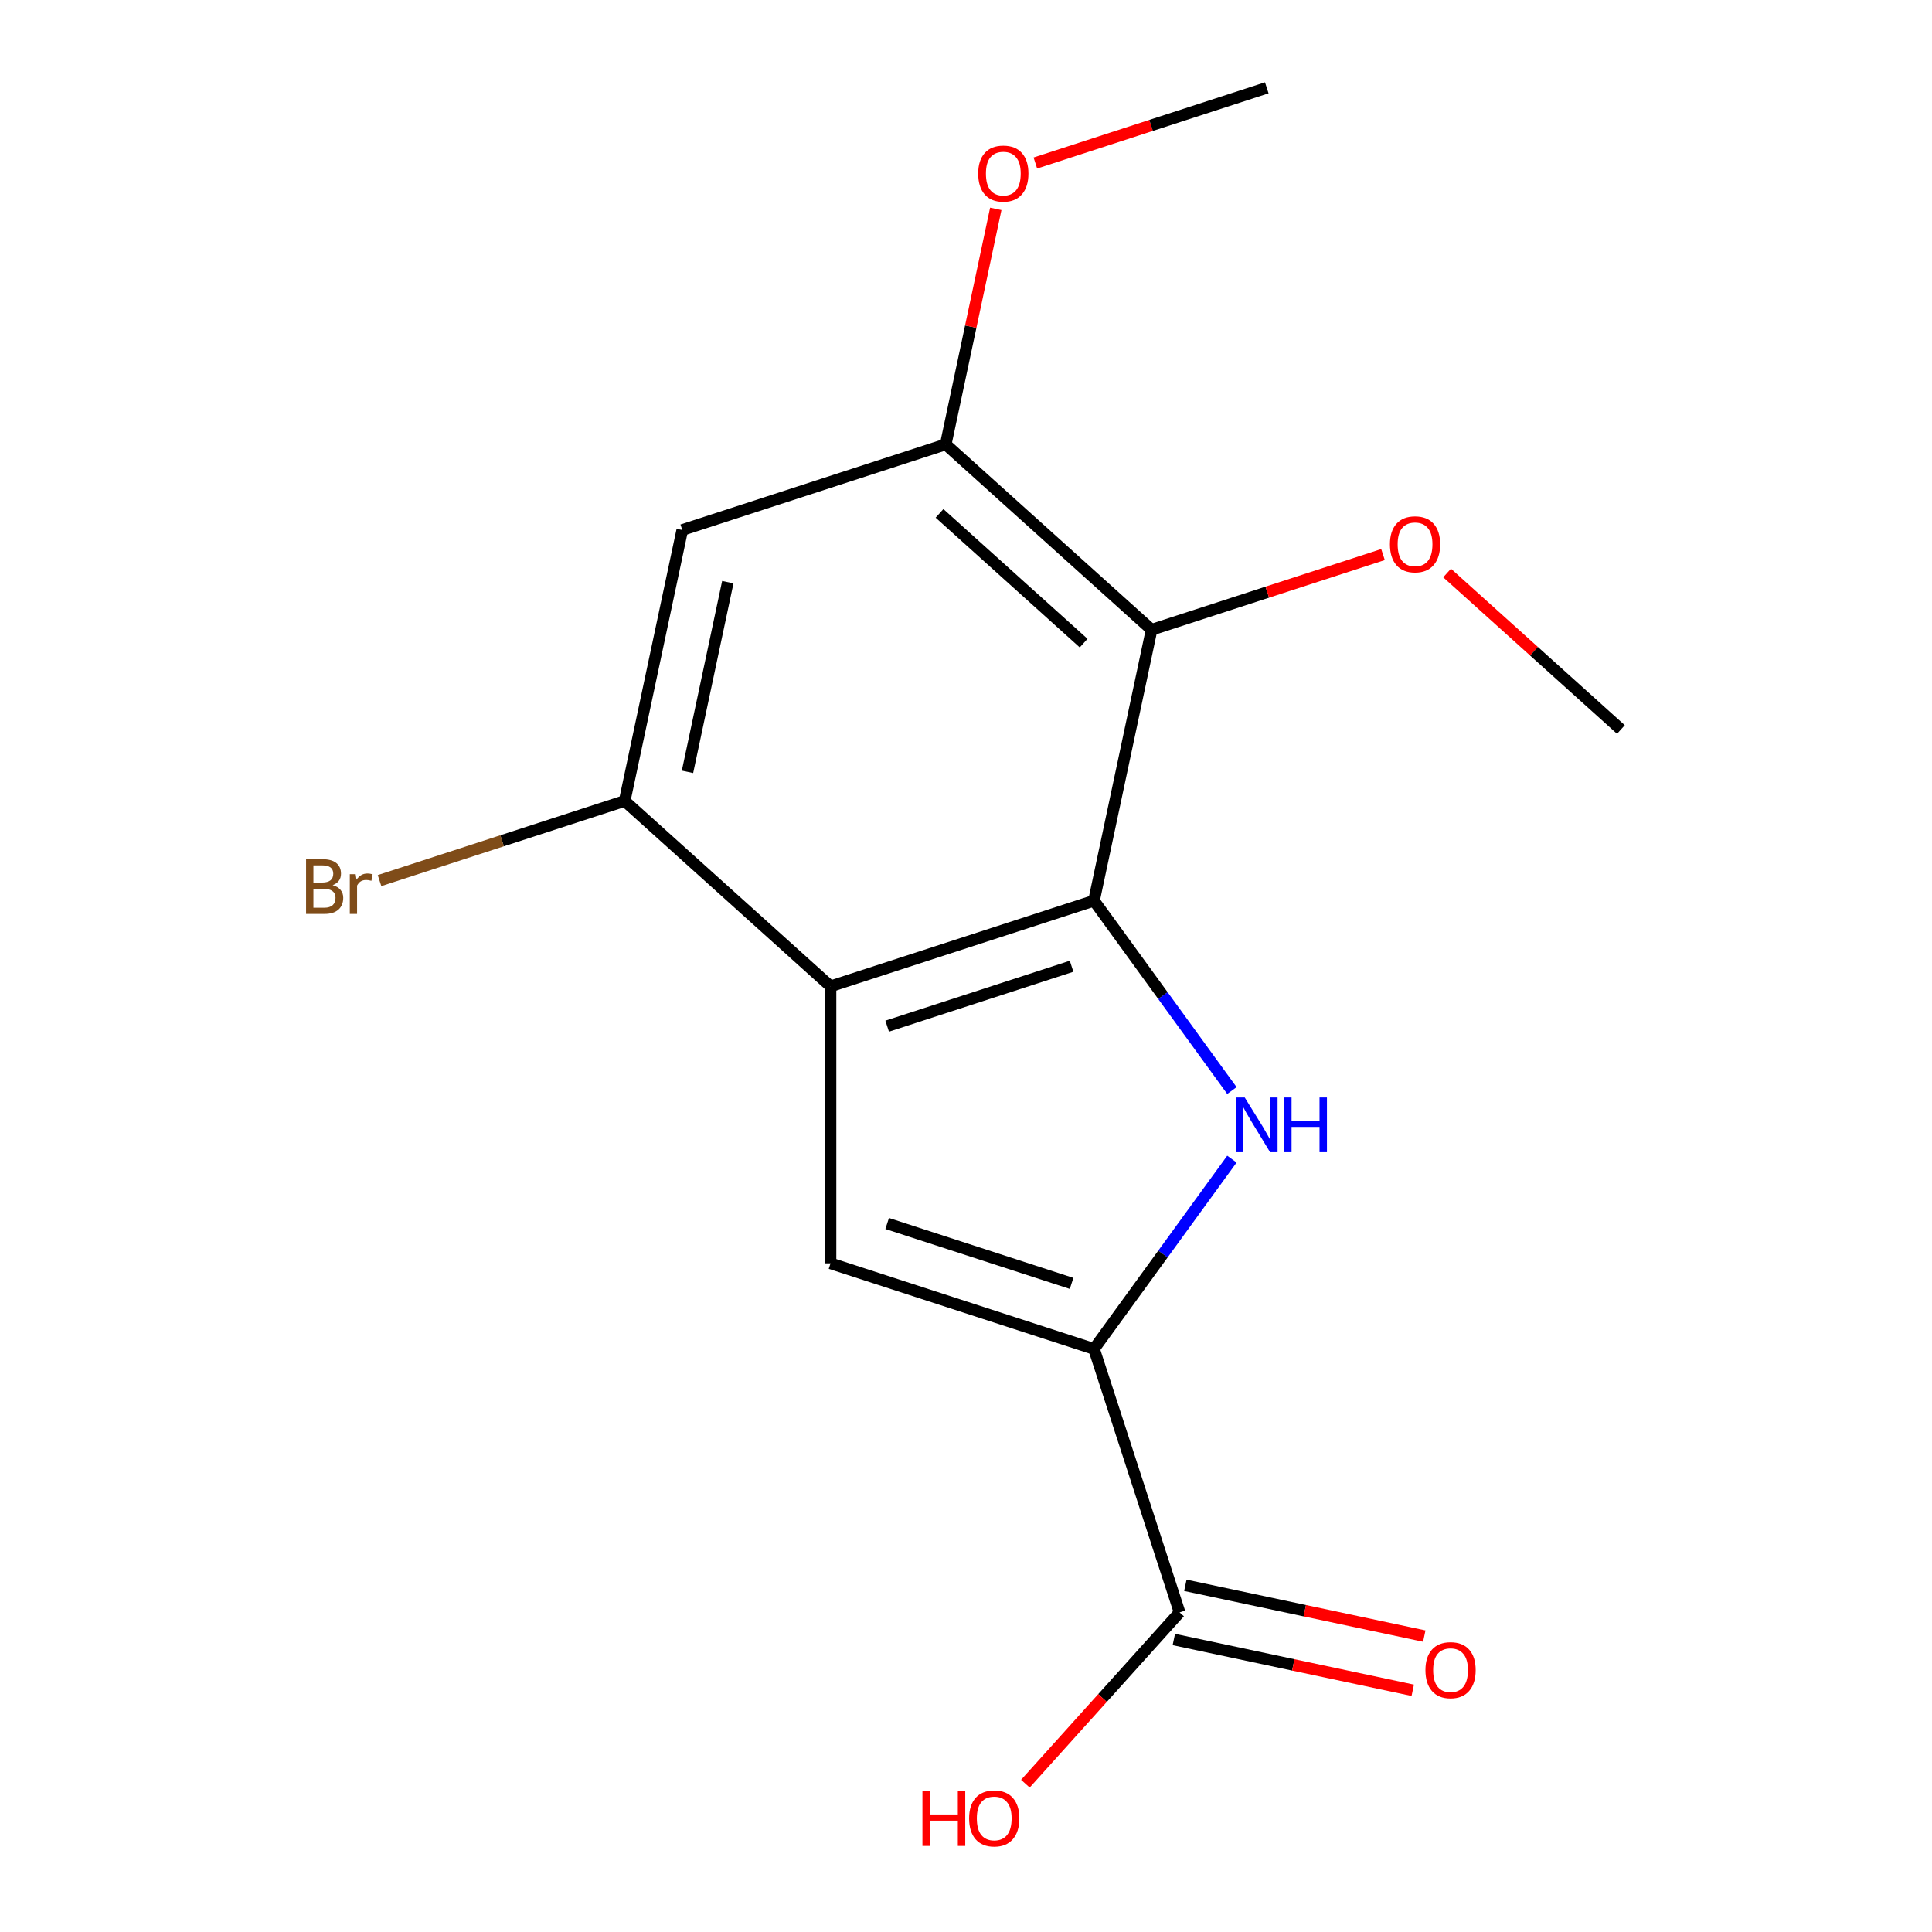 <?xml version='1.0' encoding='iso-8859-1'?>
<svg version='1.1' baseProfile='full'
              xmlns='http://www.w3.org/2000/svg'
                      xmlns:rdkit='http://www.rdkit.org/xml'
                      xmlns:xlink='http://www.w3.org/1999/xlink'
                  xml:space='preserve'
width='1000px' height='1000px' viewBox='0 0 1000 1000'>
<!-- END OF HEADER -->
<rect style='opacity:1.0;fill:#FFFFFF;stroke:none' width='1000' height='1000' x='0' y='0'> </rect>
<path class='bond-0' d='M 566.248,466.208 L 601.941,515.335' style='fill:none;fill-rule:evenodd;stroke:#000000;stroke-width:6px;stroke-linecap:butt;stroke-linejoin:miter;stroke-opacity:1' />
<path class='bond-0' d='M 601.941,515.335 L 637.635,564.463' style='fill:none;fill-rule:evenodd;stroke:#0000FF;stroke-width:6px;stroke-linecap:butt;stroke-linejoin:miter;stroke-opacity:1' />
<path class='bond-1' d='M 566.248,466.208 L 429.881,510.516' style='fill:none;fill-rule:evenodd;stroke:#000000;stroke-width:6px;stroke-linecap:butt;stroke-linejoin:miter;stroke-opacity:1' />
<path class='bond-1' d='M 554.654,500.127 L 459.198,531.143' style='fill:none;fill-rule:evenodd;stroke:#000000;stroke-width:6px;stroke-linecap:butt;stroke-linejoin:miter;stroke-opacity:1' />
<path class='bond-4' d='M 566.248,466.208 L 596.059,325.957' style='fill:none;fill-rule:evenodd;stroke:#000000;stroke-width:6px;stroke-linecap:butt;stroke-linejoin:miter;stroke-opacity:1' />
<path class='bond-2' d='M 637.635,599.953 L 601.941,649.08' style='fill:none;fill-rule:evenodd;stroke:#0000FF;stroke-width:6px;stroke-linecap:butt;stroke-linejoin:miter;stroke-opacity:1' />
<path class='bond-2' d='M 601.941,649.08 L 566.248,698.208' style='fill:none;fill-rule:evenodd;stroke:#000000;stroke-width:6px;stroke-linecap:butt;stroke-linejoin:miter;stroke-opacity:1' />
<path class='bond-3' d='M 429.881,510.516 L 429.881,653.9' style='fill:none;fill-rule:evenodd;stroke:#000000;stroke-width:6px;stroke-linecap:butt;stroke-linejoin:miter;stroke-opacity:1' />
<path class='bond-5' d='M 429.881,510.516 L 323.326,414.573' style='fill:none;fill-rule:evenodd;stroke:#000000;stroke-width:6px;stroke-linecap:butt;stroke-linejoin:miter;stroke-opacity:1' />
<path class='bond-7' d='M 566.248,698.208 L 610.556,834.575' style='fill:none;fill-rule:evenodd;stroke:#000000;stroke-width:6px;stroke-linecap:butt;stroke-linejoin:miter;stroke-opacity:1' />
<path class='bond-16' d='M 566.248,698.208 L 429.881,653.9' style='fill:none;fill-rule:evenodd;stroke:#000000;stroke-width:6px;stroke-linecap:butt;stroke-linejoin:miter;stroke-opacity:1' />
<path class='bond-16' d='M 554.654,664.289 L 459.198,633.273' style='fill:none;fill-rule:evenodd;stroke:#000000;stroke-width:6px;stroke-linecap:butt;stroke-linejoin:miter;stroke-opacity:1' />
<path class='bond-6' d='M 596.059,325.957 L 489.504,230.014' style='fill:none;fill-rule:evenodd;stroke:#000000;stroke-width:6px;stroke-linecap:butt;stroke-linejoin:miter;stroke-opacity:1' />
<path class='bond-6' d='M 560.887,332.876 L 486.298,265.716' style='fill:none;fill-rule:evenodd;stroke:#000000;stroke-width:6px;stroke-linecap:butt;stroke-linejoin:miter;stroke-opacity:1' />
<path class='bond-11' d='M 596.059,325.957 L 655.95,306.497' style='fill:none;fill-rule:evenodd;stroke:#000000;stroke-width:6px;stroke-linecap:butt;stroke-linejoin:miter;stroke-opacity:1' />
<path class='bond-11' d='M 655.95,306.497 L 715.841,287.037' style='fill:none;fill-rule:evenodd;stroke:#FF0000;stroke-width:6px;stroke-linecap:butt;stroke-linejoin:miter;stroke-opacity:1' />
<path class='bond-10' d='M 323.326,414.573 L 259.885,435.186' style='fill:none;fill-rule:evenodd;stroke:#000000;stroke-width:6px;stroke-linecap:butt;stroke-linejoin:miter;stroke-opacity:1' />
<path class='bond-10' d='M 259.885,435.186 L 196.444,455.799' style='fill:none;fill-rule:evenodd;stroke:#7F4C19;stroke-width:6px;stroke-linecap:butt;stroke-linejoin:miter;stroke-opacity:1' />
<path class='bond-17' d='M 323.326,414.573 L 353.137,274.322' style='fill:none;fill-rule:evenodd;stroke:#000000;stroke-width:6px;stroke-linecap:butt;stroke-linejoin:miter;stroke-opacity:1' />
<path class='bond-17' d='M 355.848,399.498 L 376.715,301.322' style='fill:none;fill-rule:evenodd;stroke:#000000;stroke-width:6px;stroke-linecap:butt;stroke-linejoin:miter;stroke-opacity:1' />
<path class='bond-8' d='M 489.504,230.014 L 353.137,274.322' style='fill:none;fill-rule:evenodd;stroke:#000000;stroke-width:6px;stroke-linecap:butt;stroke-linejoin:miter;stroke-opacity:1' />
<path class='bond-13' d='M 489.504,230.014 L 502.46,169.061' style='fill:none;fill-rule:evenodd;stroke:#000000;stroke-width:6px;stroke-linecap:butt;stroke-linejoin:miter;stroke-opacity:1' />
<path class='bond-13' d='M 502.46,169.061 L 515.416,108.107' style='fill:none;fill-rule:evenodd;stroke:#FF0000;stroke-width:6px;stroke-linecap:butt;stroke-linejoin:miter;stroke-opacity:1' />
<path class='bond-9' d='M 607.575,848.6 L 669.408,861.743' style='fill:none;fill-rule:evenodd;stroke:#000000;stroke-width:6px;stroke-linecap:butt;stroke-linejoin:miter;stroke-opacity:1' />
<path class='bond-9' d='M 669.408,861.743 L 731.241,874.886' style='fill:none;fill-rule:evenodd;stroke:#FF0000;stroke-width:6px;stroke-linecap:butt;stroke-linejoin:miter;stroke-opacity:1' />
<path class='bond-9' d='M 613.537,820.55 L 675.37,833.693' style='fill:none;fill-rule:evenodd;stroke:#000000;stroke-width:6px;stroke-linecap:butt;stroke-linejoin:miter;stroke-opacity:1' />
<path class='bond-9' d='M 675.37,833.693 L 737.203,846.836' style='fill:none;fill-rule:evenodd;stroke:#FF0000;stroke-width:6px;stroke-linecap:butt;stroke-linejoin:miter;stroke-opacity:1' />
<path class='bond-12' d='M 610.556,834.575 L 570.645,878.9' style='fill:none;fill-rule:evenodd;stroke:#000000;stroke-width:6px;stroke-linecap:butt;stroke-linejoin:miter;stroke-opacity:1' />
<path class='bond-12' d='M 570.645,878.9 L 530.734,923.226' style='fill:none;fill-rule:evenodd;stroke:#FF0000;stroke-width:6px;stroke-linecap:butt;stroke-linejoin:miter;stroke-opacity:1' />
<path class='bond-14' d='M 749.01,296.581 L 793.995,337.086' style='fill:none;fill-rule:evenodd;stroke:#FF0000;stroke-width:6px;stroke-linecap:butt;stroke-linejoin:miter;stroke-opacity:1' />
<path class='bond-14' d='M 793.995,337.086 L 838.981,377.591' style='fill:none;fill-rule:evenodd;stroke:#000000;stroke-width:6px;stroke-linecap:butt;stroke-linejoin:miter;stroke-opacity:1' />
<path class='bond-15' d='M 535.899,84.374 L 595.79,64.914' style='fill:none;fill-rule:evenodd;stroke:#FF0000;stroke-width:6px;stroke-linecap:butt;stroke-linejoin:miter;stroke-opacity:1' />
<path class='bond-15' d='M 595.79,64.914 L 655.681,45.455' style='fill:none;fill-rule:evenodd;stroke:#000000;stroke-width:6px;stroke-linecap:butt;stroke-linejoin:miter;stroke-opacity:1' />
<path  class='atom-1' d='M 644.267 568.048
L 653.547 583.048
Q 654.467 584.528, 655.947 587.208
Q 657.427 589.888, 657.507 590.048
L 657.507 568.048
L 661.267 568.048
L 661.267 596.368
L 657.387 596.368
L 647.427 579.968
Q 646.267 578.048, 645.027 575.848
Q 643.827 573.648, 643.467 572.968
L 643.467 596.368
L 639.787 596.368
L 639.787 568.048
L 644.267 568.048
' fill='#0000FF'/>
<path  class='atom-1' d='M 664.667 568.048
L 668.507 568.048
L 668.507 580.088
L 682.987 580.088
L 682.987 568.048
L 686.827 568.048
L 686.827 596.368
L 682.987 596.368
L 682.987 583.288
L 668.507 583.288
L 668.507 596.368
L 664.667 596.368
L 664.667 568.048
' fill='#0000FF'/>
<path  class='atom-10' d='M 737.807 864.466
Q 737.807 857.666, 741.167 853.866
Q 744.527 850.066, 750.807 850.066
Q 757.087 850.066, 760.447 853.866
Q 763.807 857.666, 763.807 864.466
Q 763.807 871.346, 760.407 875.266
Q 757.007 879.146, 750.807 879.146
Q 744.567 879.146, 741.167 875.266
Q 737.807 871.386, 737.807 864.466
M 750.807 875.946
Q 755.127 875.946, 757.447 873.066
Q 759.807 870.146, 759.807 864.466
Q 759.807 858.906, 757.447 856.106
Q 755.127 853.266, 750.807 853.266
Q 746.487 853.266, 744.127 856.066
Q 741.807 858.866, 741.807 864.466
Q 741.807 870.186, 744.127 873.066
Q 746.487 875.946, 750.807 875.946
' fill='#FF0000'/>
<path  class='atom-11' d='M 172.179 458.161
Q 174.899 458.921, 176.259 460.601
Q 177.659 462.241, 177.659 464.681
Q 177.659 468.601, 175.139 470.841
Q 172.659 473.041, 167.939 473.041
L 158.419 473.041
L 158.419 444.721
L 166.779 444.721
Q 171.619 444.721, 174.059 446.681
Q 176.499 448.641, 176.499 452.241
Q 176.499 456.521, 172.179 458.161
M 162.219 447.921
L 162.219 456.801
L 166.779 456.801
Q 169.579 456.801, 171.019 455.681
Q 172.499 454.521, 172.499 452.241
Q 172.499 447.921, 166.779 447.921
L 162.219 447.921
M 167.939 469.841
Q 170.699 469.841, 172.179 468.521
Q 173.659 467.201, 173.659 464.681
Q 173.659 462.361, 172.019 461.201
Q 170.419 460.001, 167.339 460.001
L 162.219 460.001
L 162.219 469.841
L 167.939 469.841
' fill='#7F4C19'/>
<path  class='atom-11' d='M 184.099 452.481
L 184.539 455.321
Q 186.699 452.121, 190.219 452.121
Q 191.339 452.121, 192.859 452.521
L 192.259 455.881
Q 190.539 455.481, 189.579 455.481
Q 187.899 455.481, 186.779 456.161
Q 185.699 456.801, 184.819 458.361
L 184.819 473.041
L 181.059 473.041
L 181.059 452.481
L 184.099 452.481
' fill='#7F4C19'/>
<path  class='atom-12' d='M 719.425 281.728
Q 719.425 274.928, 722.785 271.128
Q 726.145 267.328, 732.425 267.328
Q 738.705 267.328, 742.065 271.128
Q 745.425 274.928, 745.425 281.728
Q 745.425 288.608, 742.025 292.528
Q 738.625 296.408, 732.425 296.408
Q 726.185 296.408, 722.785 292.528
Q 719.425 288.648, 719.425 281.728
M 732.425 293.208
Q 736.745 293.208, 739.065 290.328
Q 741.425 287.408, 741.425 281.728
Q 741.425 276.168, 739.065 273.368
Q 736.745 270.528, 732.425 270.528
Q 728.105 270.528, 725.745 273.328
Q 723.425 276.128, 723.425 281.728
Q 723.425 287.448, 725.745 290.328
Q 728.105 293.208, 732.425 293.208
' fill='#FF0000'/>
<path  class='atom-13' d='M 477.453 927.13
L 481.293 927.13
L 481.293 939.17
L 495.773 939.17
L 495.773 927.13
L 499.613 927.13
L 499.613 955.45
L 495.773 955.45
L 495.773 942.37
L 481.293 942.37
L 481.293 955.45
L 477.453 955.45
L 477.453 927.13
' fill='#FF0000'/>
<path  class='atom-13' d='M 501.613 941.21
Q 501.613 934.41, 504.973 930.61
Q 508.333 926.81, 514.613 926.81
Q 520.893 926.81, 524.253 930.61
Q 527.613 934.41, 527.613 941.21
Q 527.613 948.09, 524.213 952.01
Q 520.813 955.89, 514.613 955.89
Q 508.373 955.89, 504.973 952.01
Q 501.613 948.13, 501.613 941.21
M 514.613 952.69
Q 518.933 952.69, 521.253 949.81
Q 523.613 946.89, 523.613 941.21
Q 523.613 935.65, 521.253 932.85
Q 518.933 930.01, 514.613 930.01
Q 510.293 930.01, 507.933 932.81
Q 505.613 935.61, 505.613 941.21
Q 505.613 946.93, 507.933 949.81
Q 510.293 952.69, 514.613 952.69
' fill='#FF0000'/>
<path  class='atom-14' d='M 506.315 89.843
Q 506.315 83.043, 509.675 79.243
Q 513.035 75.443, 519.315 75.443
Q 525.595 75.443, 528.955 79.243
Q 532.315 83.043, 532.315 89.843
Q 532.315 96.723, 528.915 100.643
Q 525.515 104.523, 519.315 104.523
Q 513.075 104.523, 509.675 100.643
Q 506.315 96.763, 506.315 89.843
M 519.315 101.323
Q 523.635 101.323, 525.955 98.443
Q 528.315 95.523, 528.315 89.843
Q 528.315 84.283, 525.955 81.483
Q 523.635 78.643, 519.315 78.643
Q 514.995 78.643, 512.635 81.443
Q 510.315 84.243, 510.315 89.843
Q 510.315 95.563, 512.635 98.443
Q 514.995 101.323, 519.315 101.323
' fill='#FF0000'/>
</svg>
